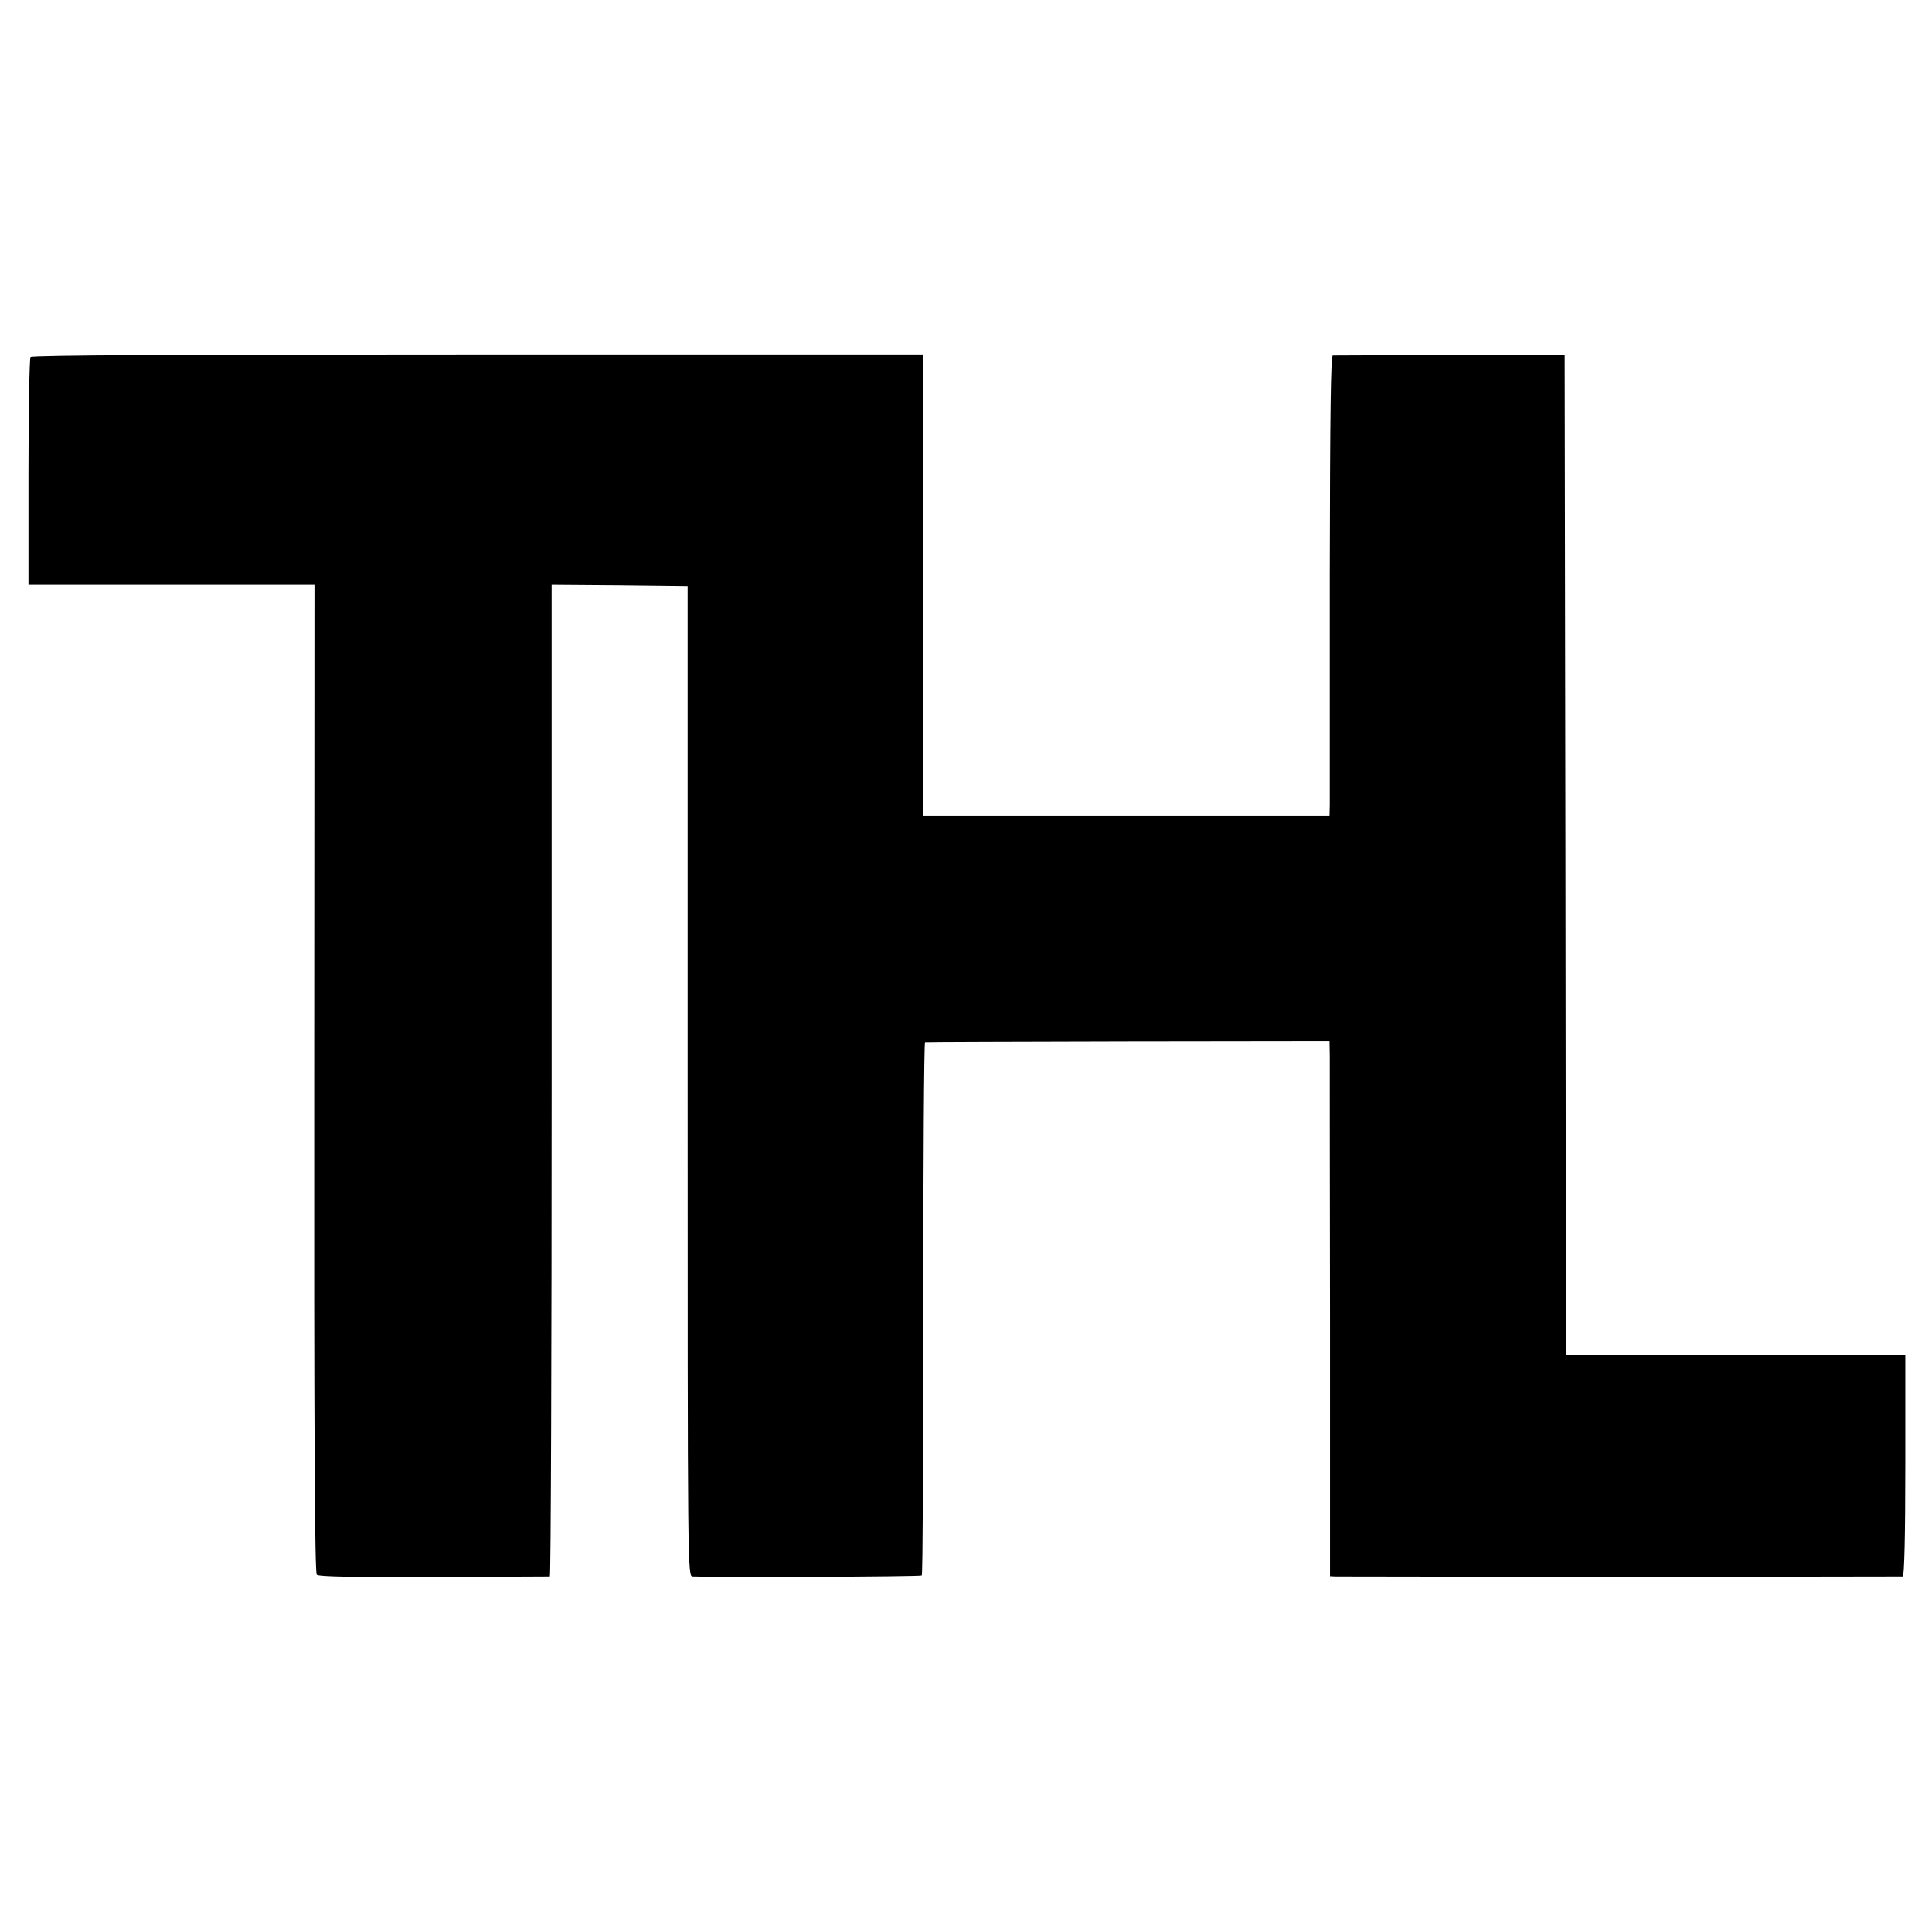 <?xml version="1.0" standalone="no"?>
<!DOCTYPE svg PUBLIC "-//W3C//DTD SVG 20010904//EN"
 "http://www.w3.org/TR/2001/REC-SVG-20010904/DTD/svg10.dtd">
<svg version="1.0" xmlns="http://www.w3.org/2000/svg"
 width="760pt" height="760pt" viewBox="0 0 760 760"
 preserveAspectRatio="xMidYMid meet">
<g transform="translate(0,760) scale(0.1,-0.1)"
fill="#000000" stroke="none">
<path d="M120 6195 c-4 -5 -8 -209 -8 -452 l0 -443 562 0 563 0 -1 -1942 c-1
-1368 2 -1945 10 -1952 7 -8 151 -10 460 -9 247 1 452 2 457 2 4 1 7 879 7
1951 l0 1950 268 -2 267 -3 0 -1947 c0 -1941 0 -1948 20 -1949 95 -4 897 -1
901 4 4 3 6 477 6 1052 0 575 3 1046 7 1046 3 1 363 2 799 3 l792 1 1 -60 c0
-33 0 -507 1 -1052 l0 -993 22 -1 c27 -1 2218 -1 2231 0 6 1 10 153 10 436 l0
435 -667 0 -668 0 -2 1967 -3 1966 -450 0 c-247 -1 -455 -2 -462 -2 -8 -1 -11
-216 -12 -863 0 -475 0 -882 0 -905 l-1 -43 -799 0 -799 0 0 878 c-1 482 -1
891 -1 907 l-1 30 -1751 0 c-1155 0 -1753 -3 -1759 -10z"/>
</g>
</svg>
